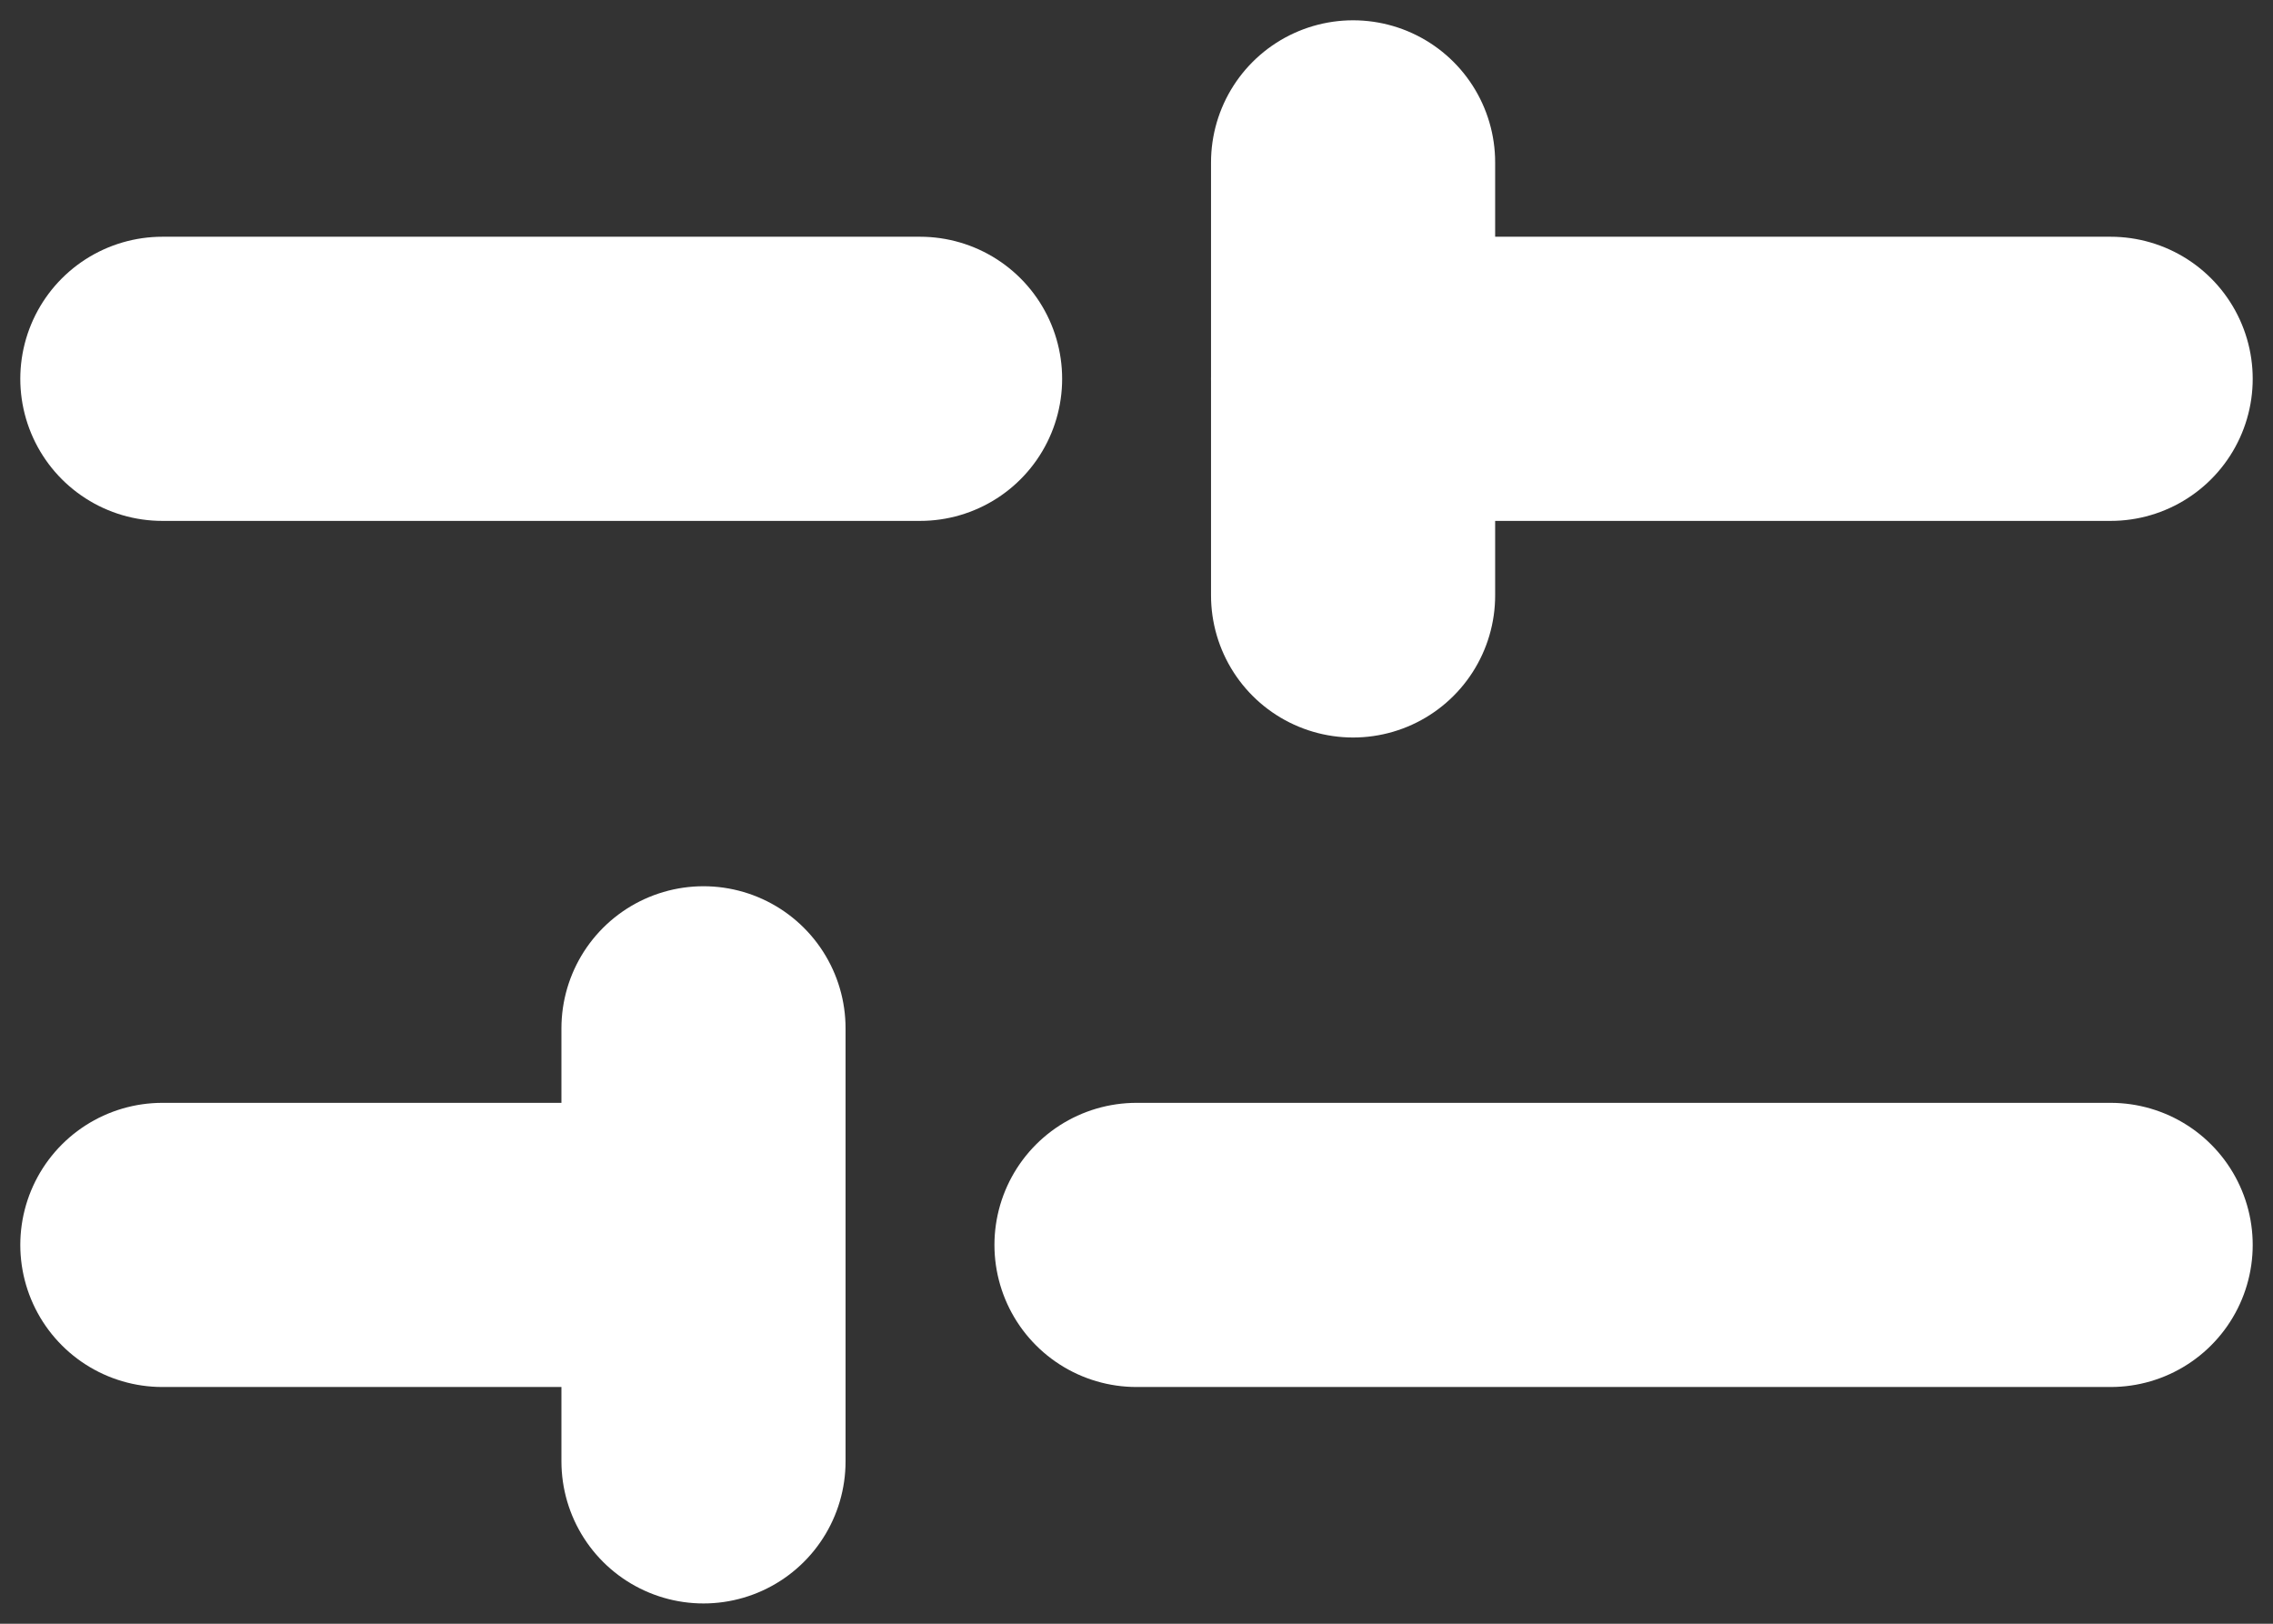 <svg width="14" height="10" viewBox="0 0 14 10" fill="none" xmlns="http://www.w3.org/2000/svg">
<rect x="0" y="0" width="14" height="10" fill="#333333" stroke="none"/>
<path d="M13 2.333H8.334" stroke="white" stroke-width="1.75" stroke-linecap="round" stroke-linejoin="round"/>
<path d="M5.667 2.333H1" stroke="white" stroke-width="1.75" stroke-linecap="round" stroke-linejoin="round"/>
<path d="M13 7.667H7" stroke="white" stroke-width="1.75" stroke-linecap="round" stroke-linejoin="round"/>
<path d="M4.333 7.667H1" stroke="white" stroke-width="1.75" stroke-linecap="round" stroke-linejoin="round"/>
<path d="M8.334 1V3.667" stroke="white" stroke-width="1.75" stroke-linecap="round" stroke-linejoin="round"/>
<path d="M4.333 6.333V9" stroke="white" stroke-width="1.75" stroke-linecap="round" stroke-linejoin="round"/>
</svg>
